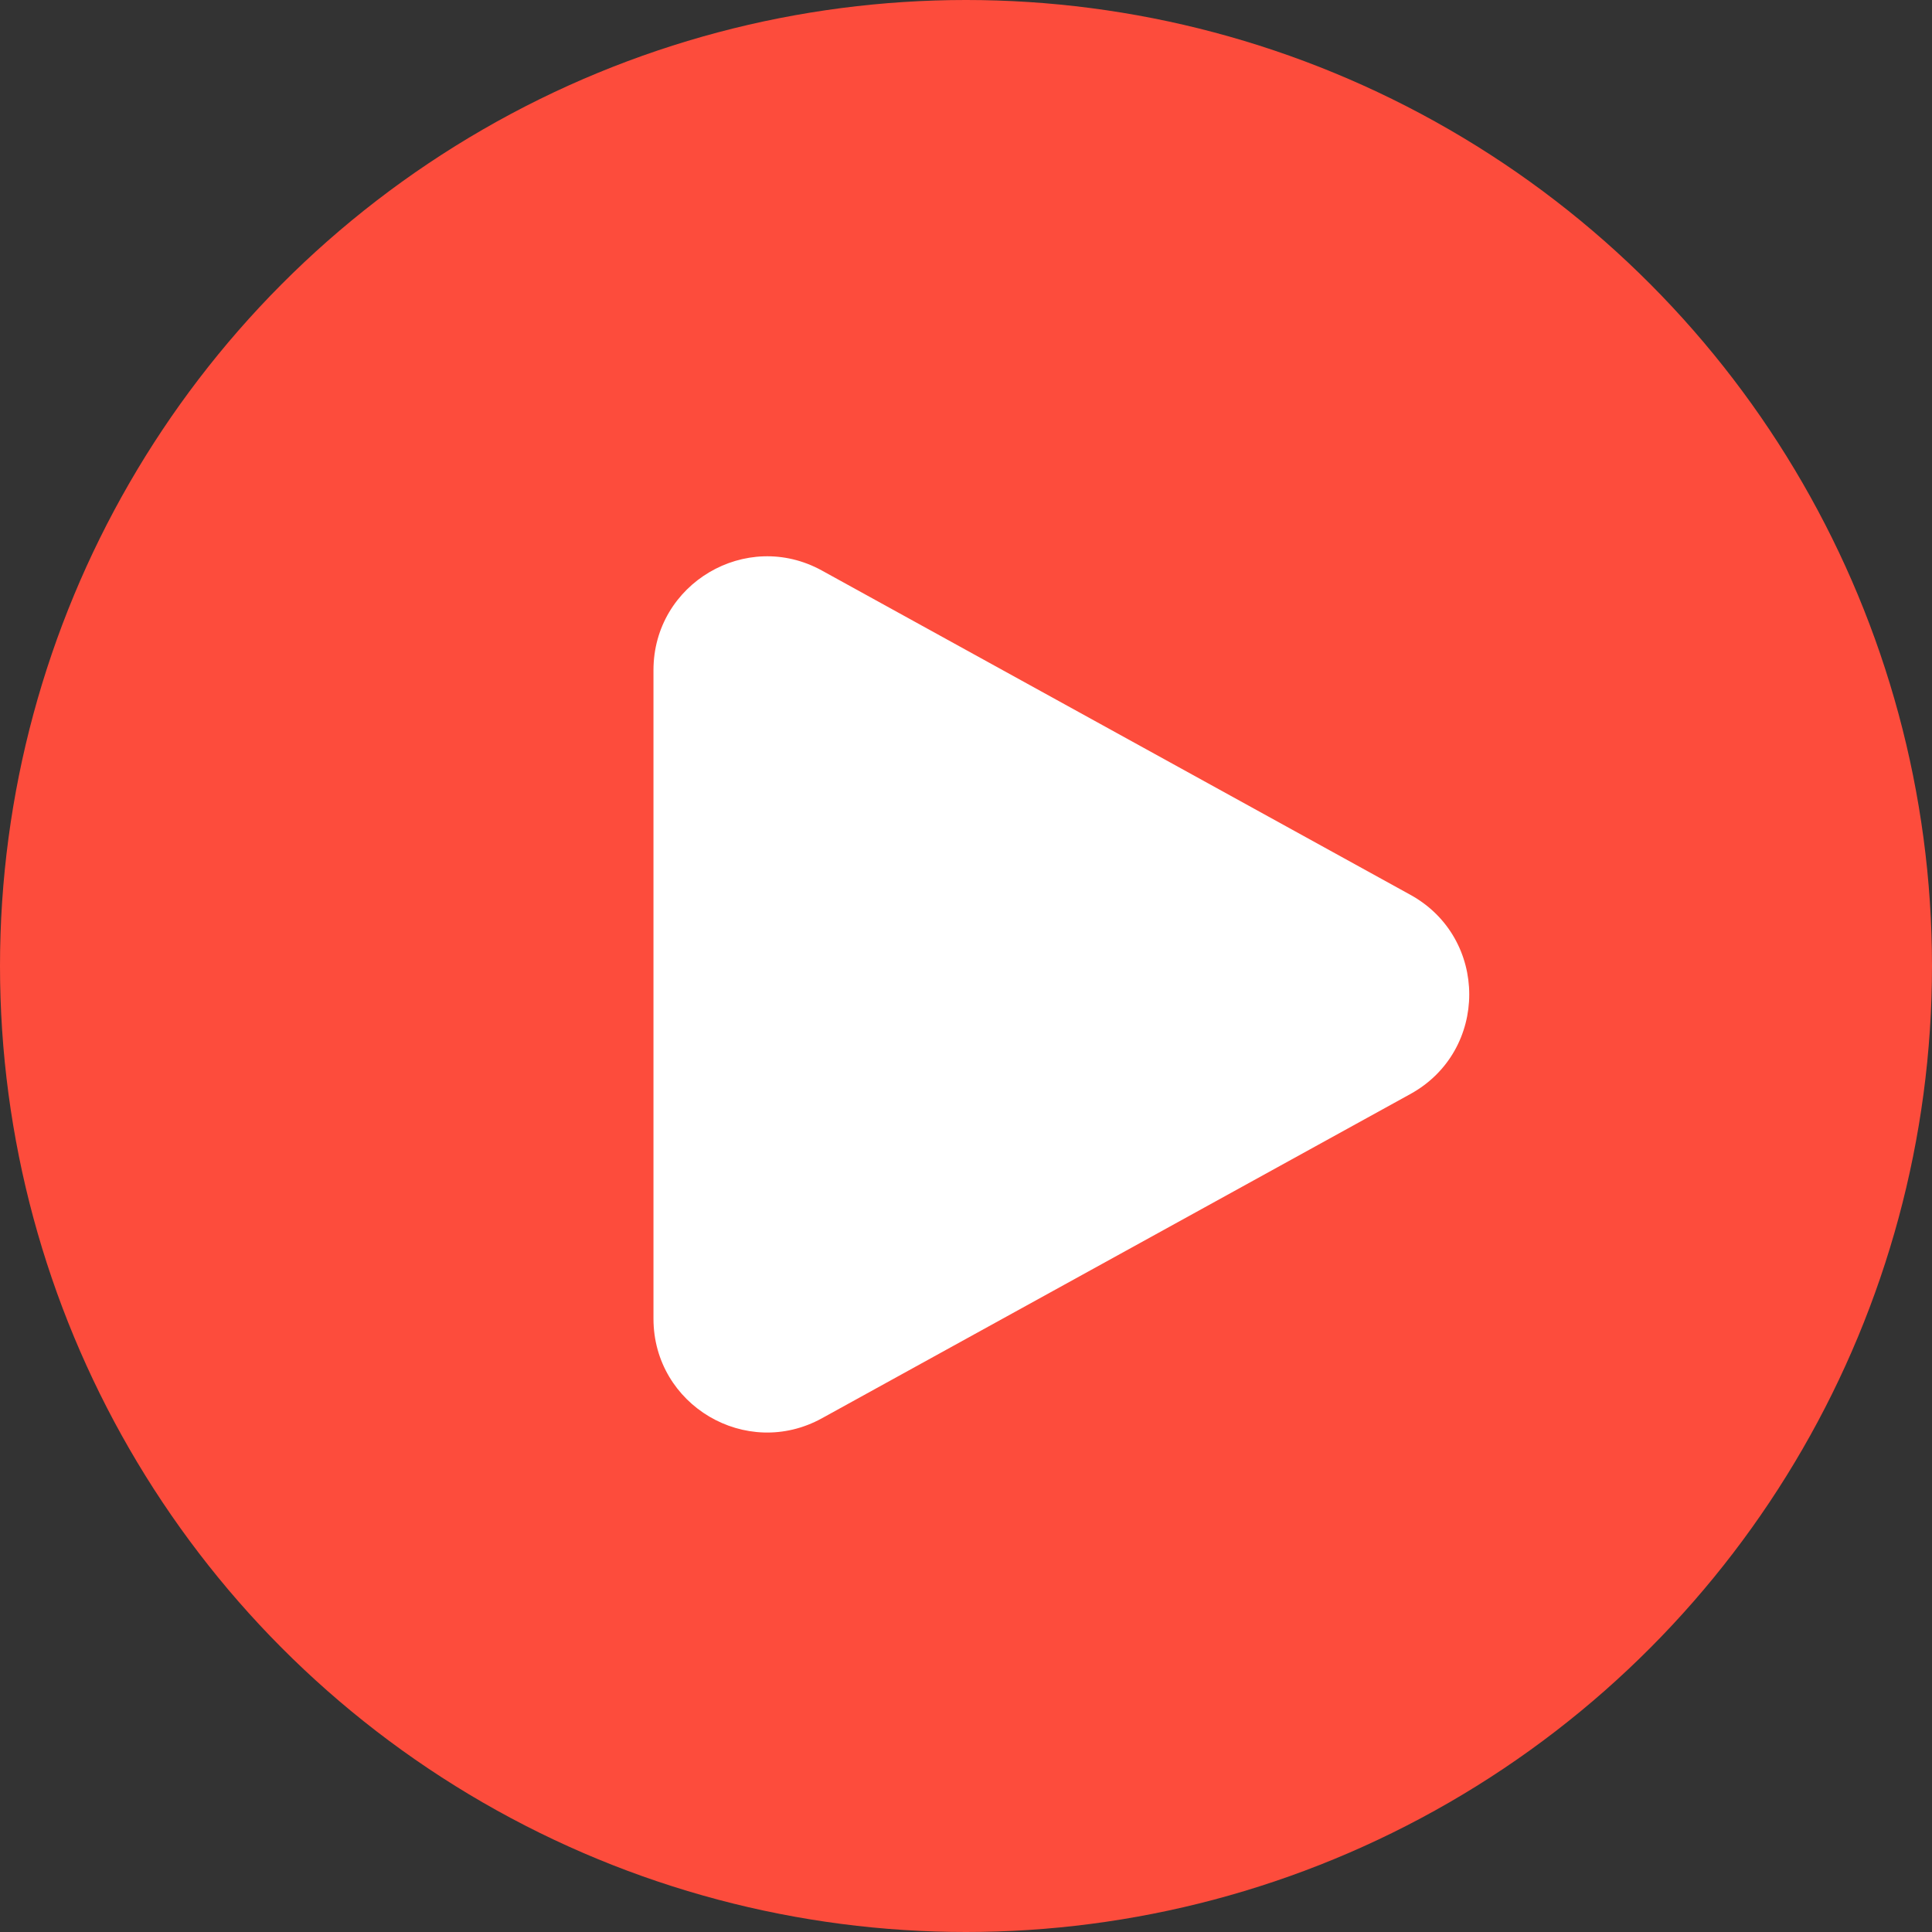 <?xml version="1.0" encoding="UTF-8"?> <svg xmlns="http://www.w3.org/2000/svg" width="34" height="34" viewBox="0 0 34 34" fill="none"><rect x="0" y="0" width="34" height="34" fill="#333333" stroke="none"/> <circle cx="17" cy="17" r="17" fill="#FD4C3C"></circle> <path d="M24.822 15.748C26.201 16.509 26.201 18.491 24.822 19.252L14.465 24.959C13.132 25.694 11.5 24.729 11.5 23.207L11.5 11.793C11.5 10.271 13.132 9.306 14.465 10.041L24.822 15.748Z" fill="white"></path> </svg> 